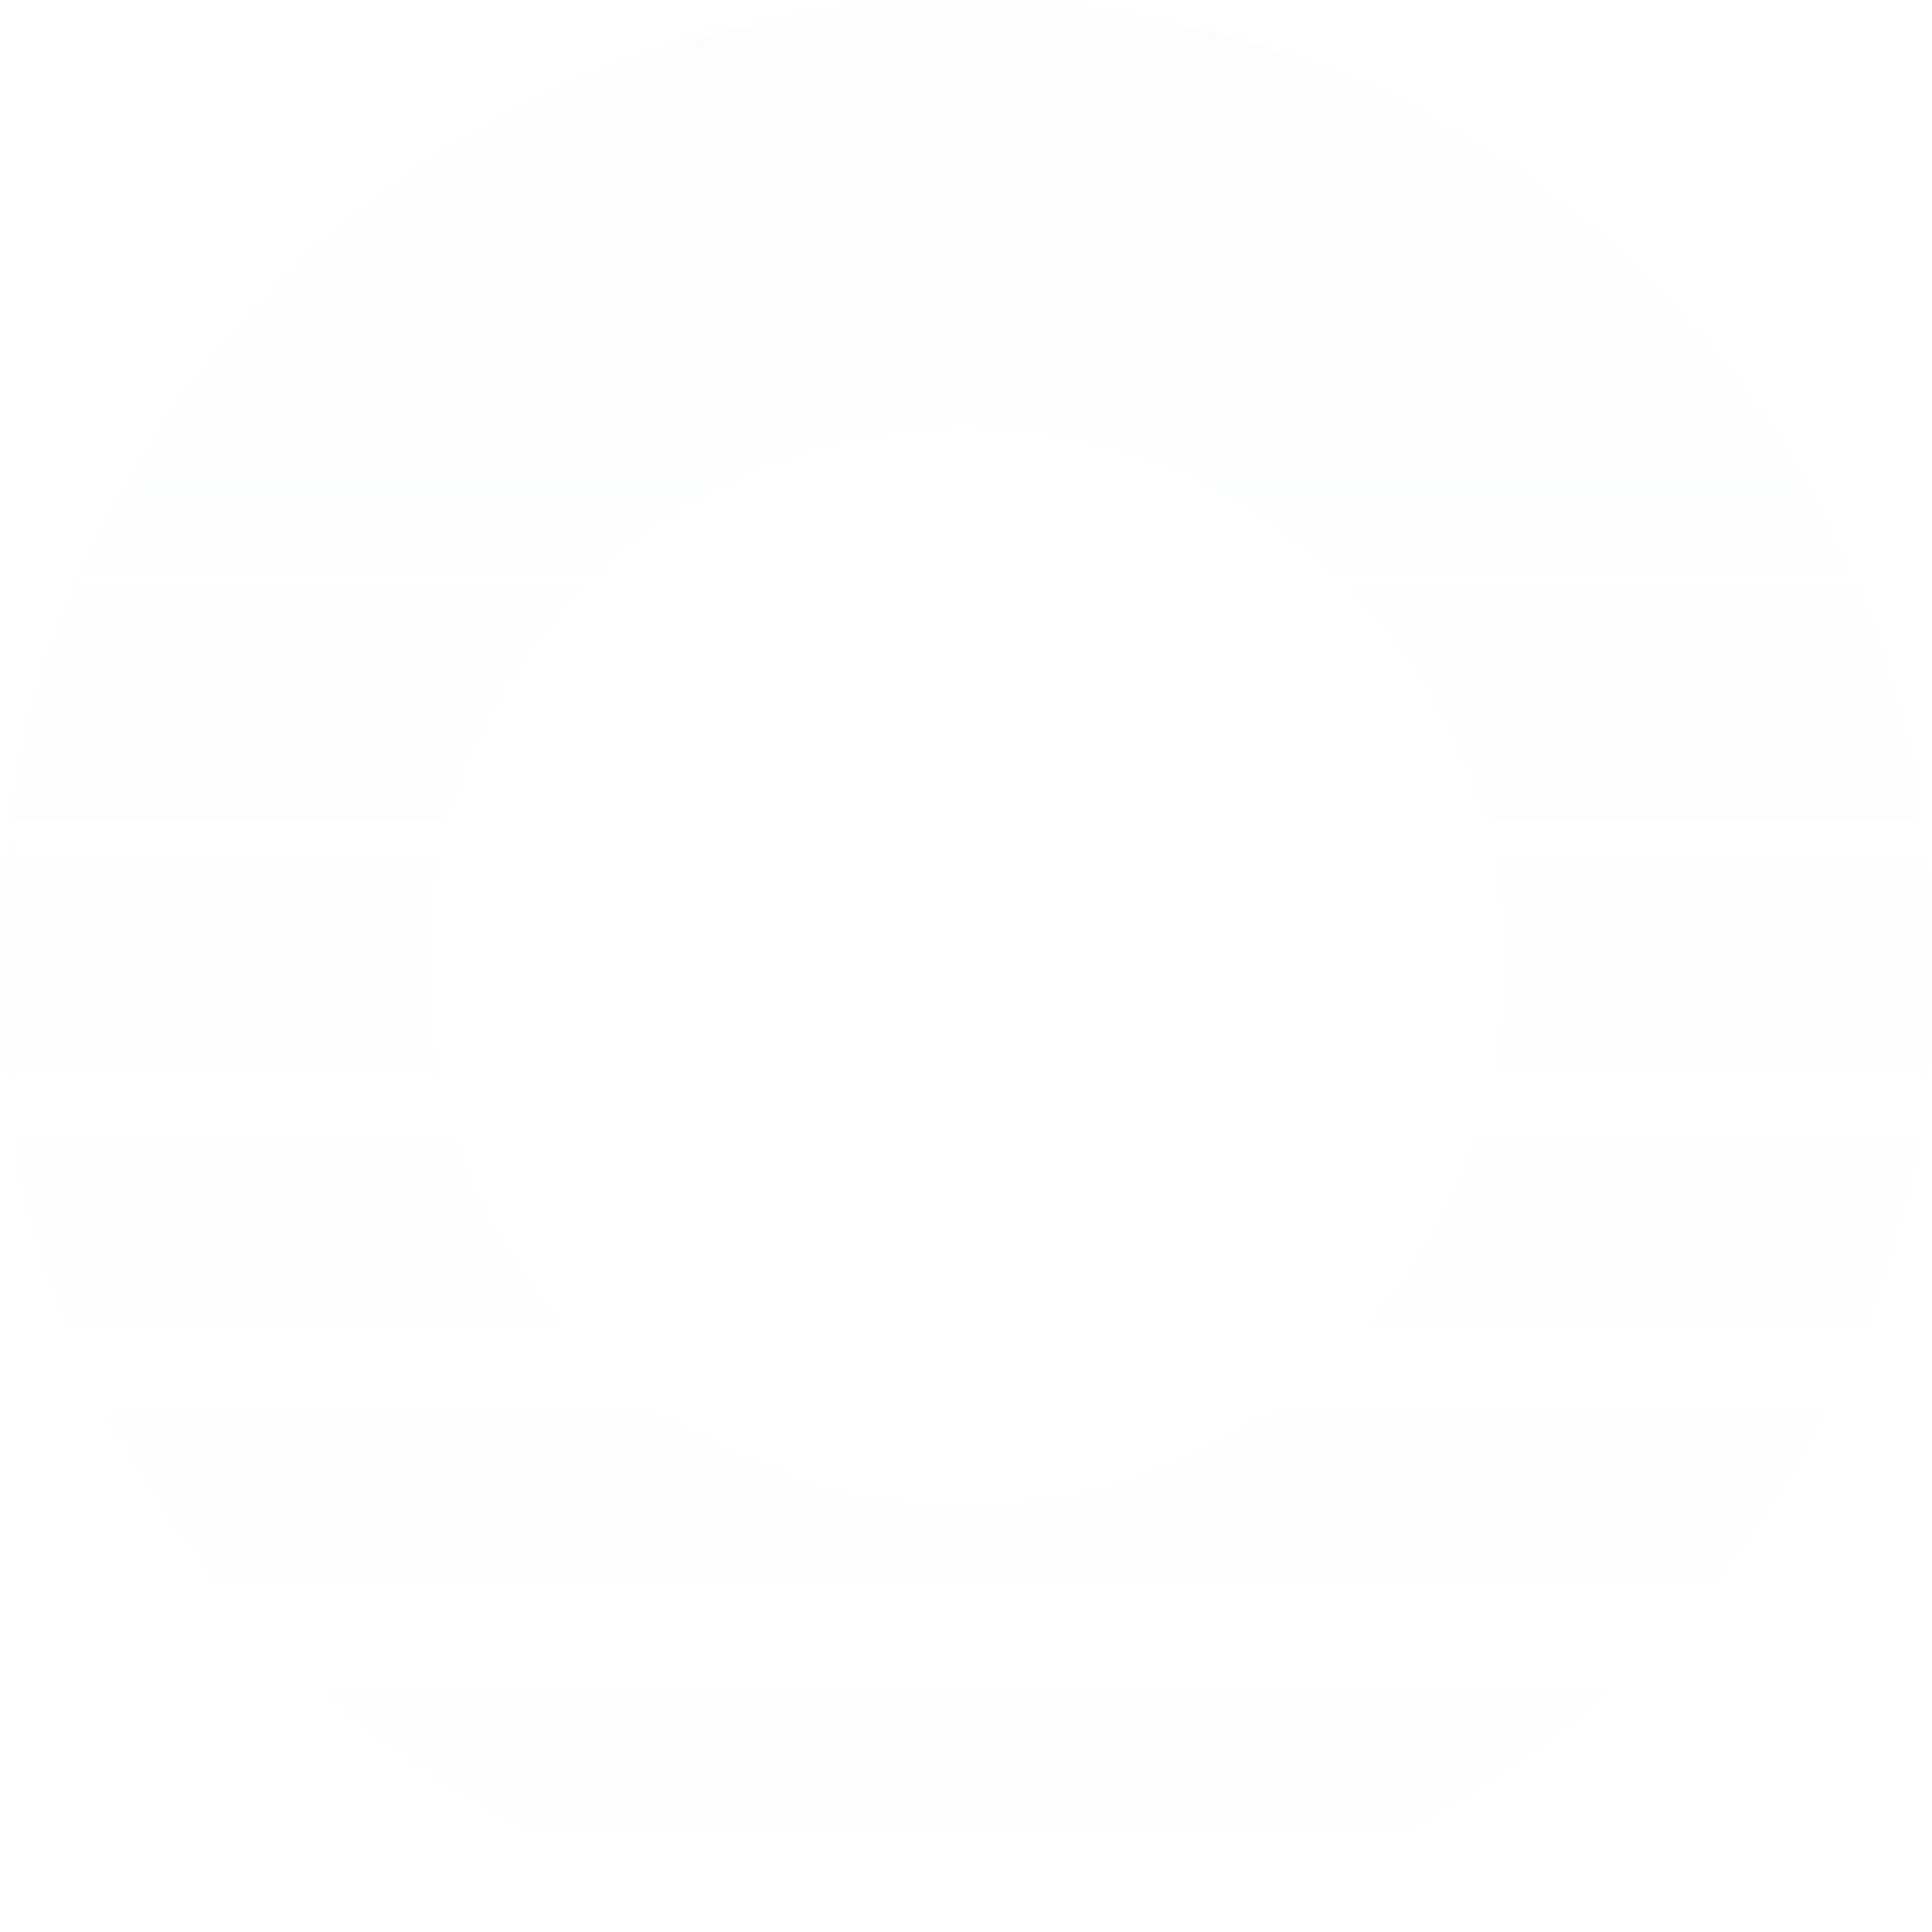 <svg width="414" height="414" viewBox="0 0 414 414" fill="none" xmlns="http://www.w3.org/2000/svg">
<path opacity="0.05" d="M414 207C414 321.323 321.323 414 207 414C92.677 414 0 321.323 0 207C0 92.677 92.677 0 207 0C321.323 0 414 92.677 414 207ZM91.023 207C91.023 271.052 142.948 322.977 207 322.977C271.052 322.977 322.977 271.052 322.977 207C322.977 142.948 271.052 91.023 207 91.023C142.948 91.023 91.023 142.948 91.023 207Z" fill="url(#paint0_linear_4042_44935)"/>
<defs>
<linearGradient id="paint0_linear_4042_44935" x1="207" y1="0" x2="207" y2="414" gradientUnits="userSpaceOnUse">
<stop stop-color="#DFE8ED"/>
<stop offset="1" stop-color="#DFE8ED" stop-opacity="0.4"/>
</linearGradient>
</defs>
</svg>
